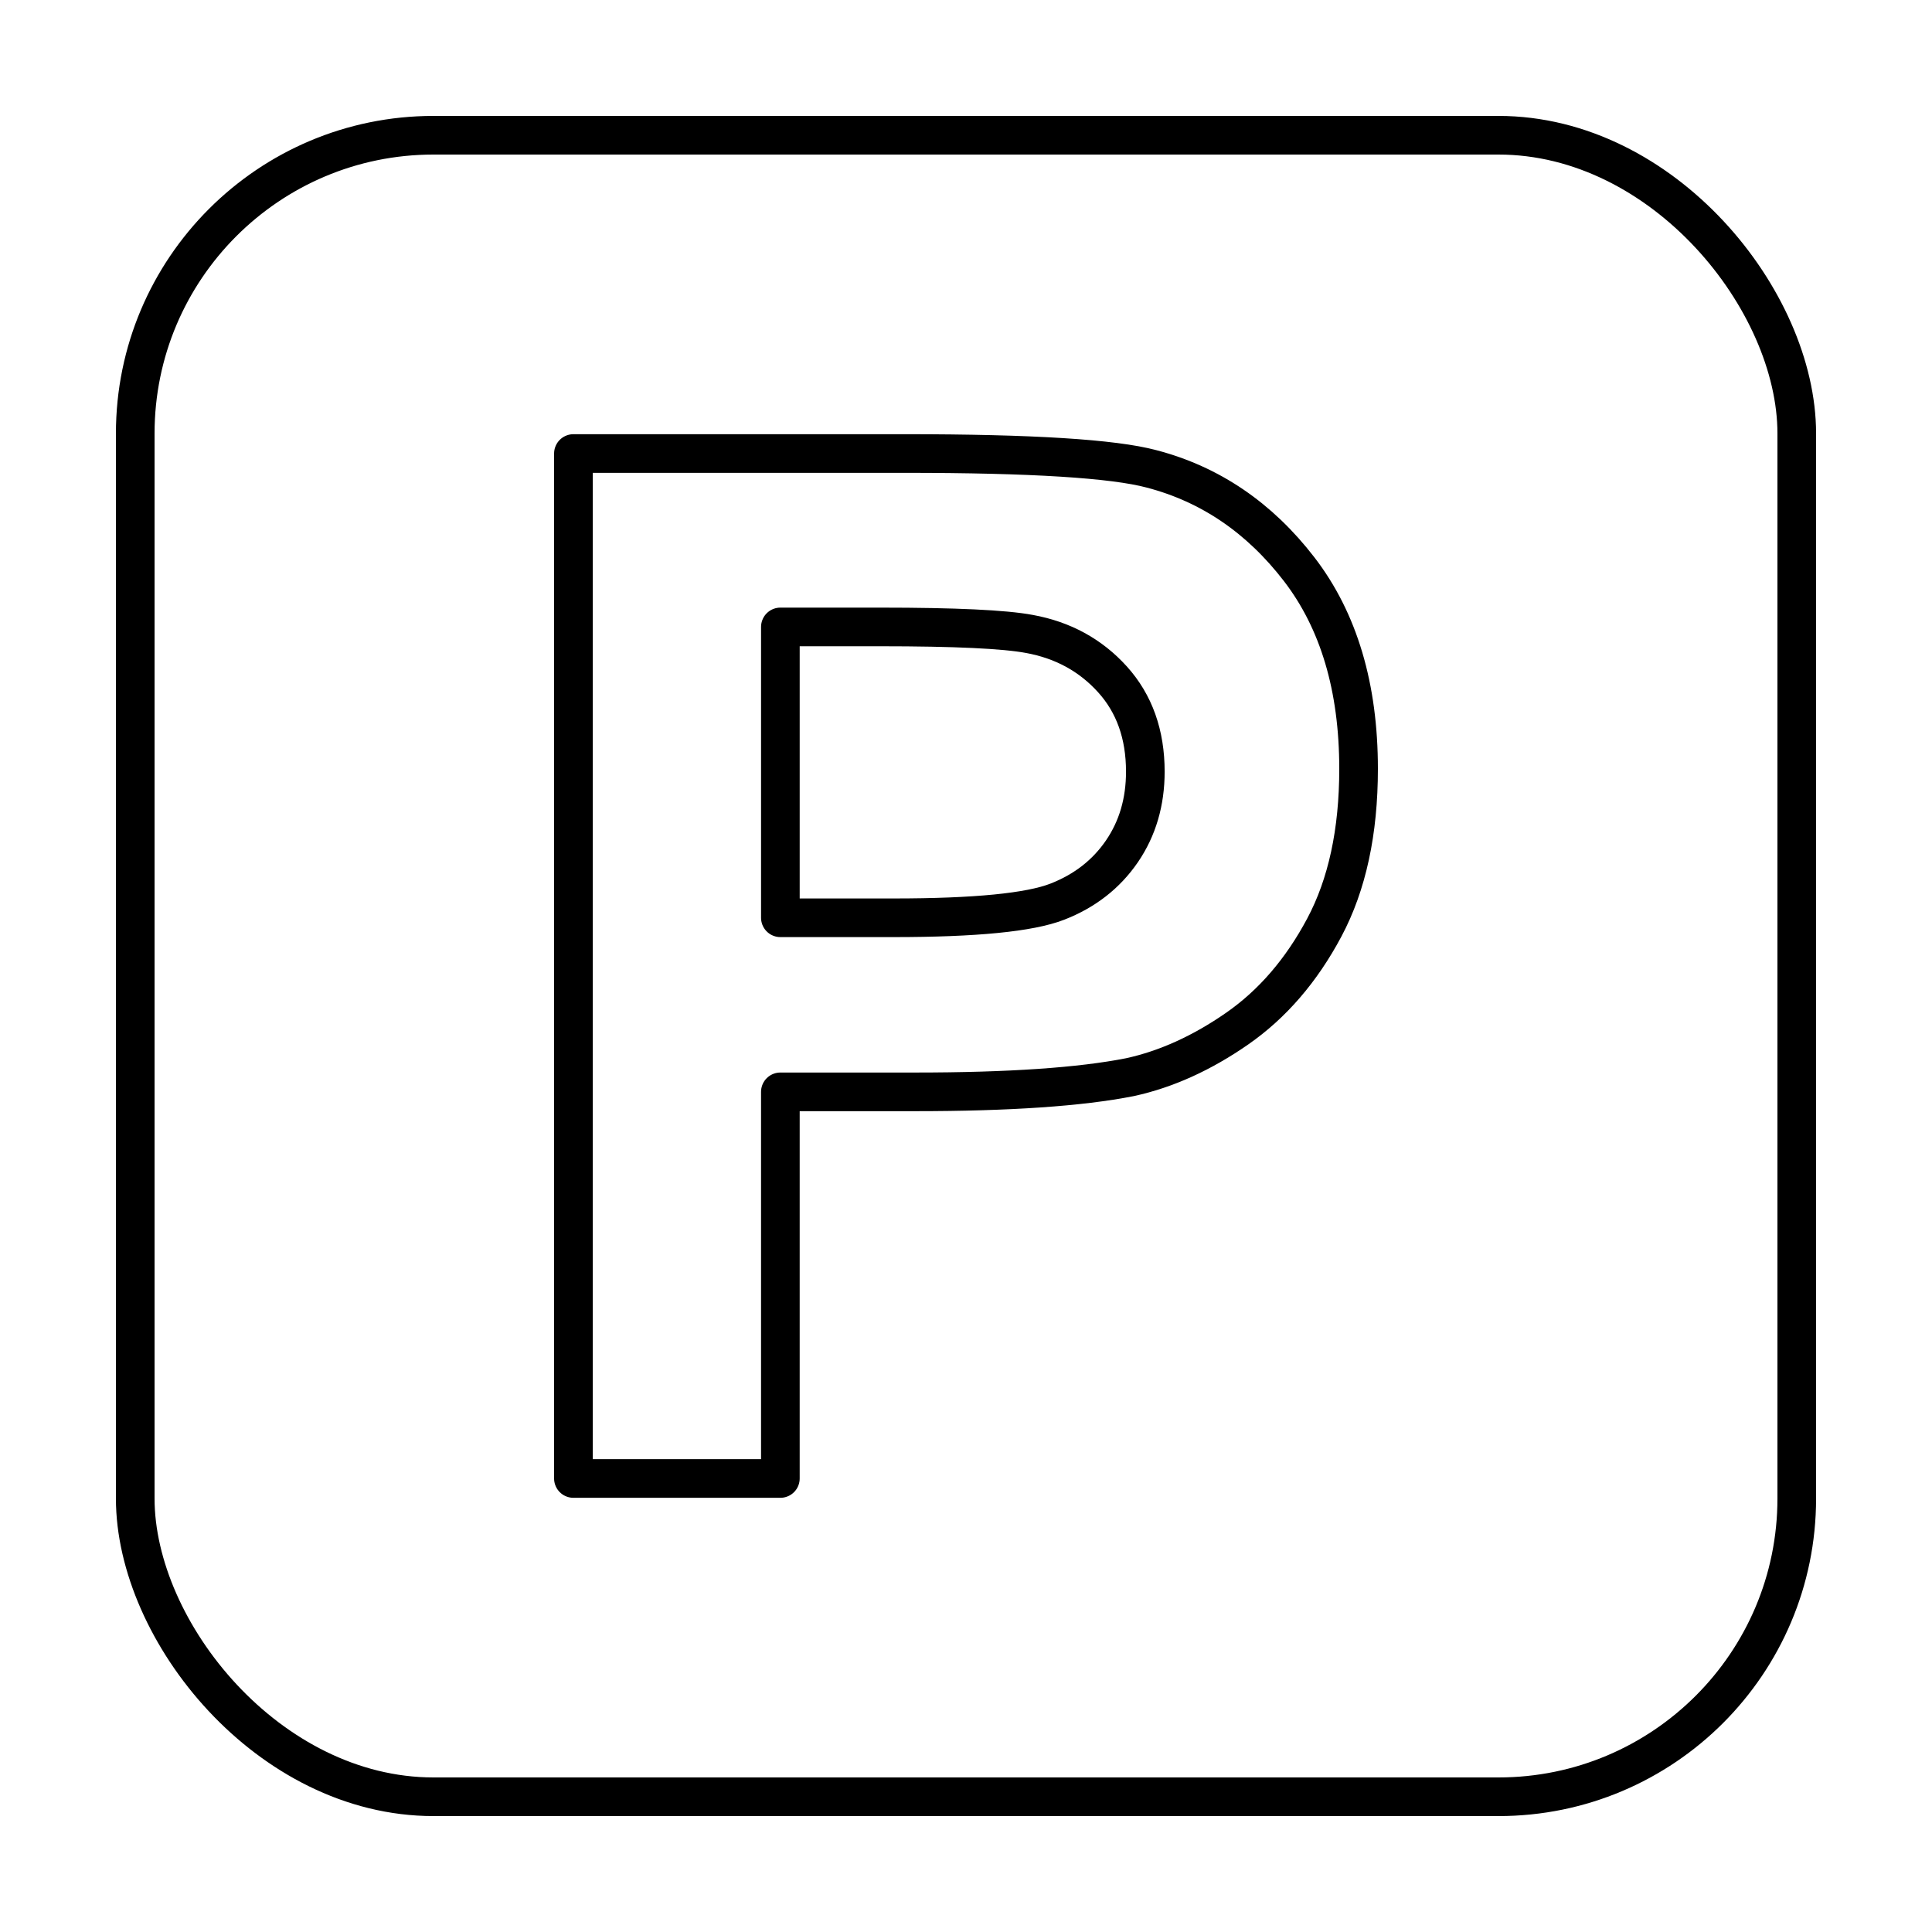 <svg xmlns="http://www.w3.org/2000/svg" id="Layer_2" data-name="Layer 2" viewBox="0 0 500 500"><defs><style>      .cls-1 {        fill: none;        stroke: #000;        stroke-linecap: round;        stroke-linejoin: round;        stroke-width: 10px;      }    </style></defs><path class="cls-1" d="m148.4,382.63V117.37h85.95c32.57,0,53.8,1.33,63.69,3.98,15.2,3.98,27.92,12.64,38.18,25.96,10.25,13.33,15.38,30.55,15.38,51.66,0,16.28-2.96,29.98-8.87,41.07-5.91,11.1-13.42,19.81-22.53,26.15-9.11,6.33-18.36,10.53-27.77,12.58-12.79,2.53-31.3,3.8-55.55,3.8h-34.92v100.06h-53.56Zm53.56-220.38v75.27h29.31c21.11,0,35.22-1.39,42.34-4.16,7.12-2.77,12.69-7.12,16.74-13.03,4.04-5.91,6.06-12.78,6.06-20.63,0-9.65-2.84-17.61-8.5-23.88-5.67-6.27-12.85-10.19-21.53-11.76-6.4-1.2-19.24-1.81-38.54-1.81h-25.88Z"></path><rect class="cls-1" x="35" y="35" width="430" height="430" rx="77.19" ry="77.19"></rect></svg>